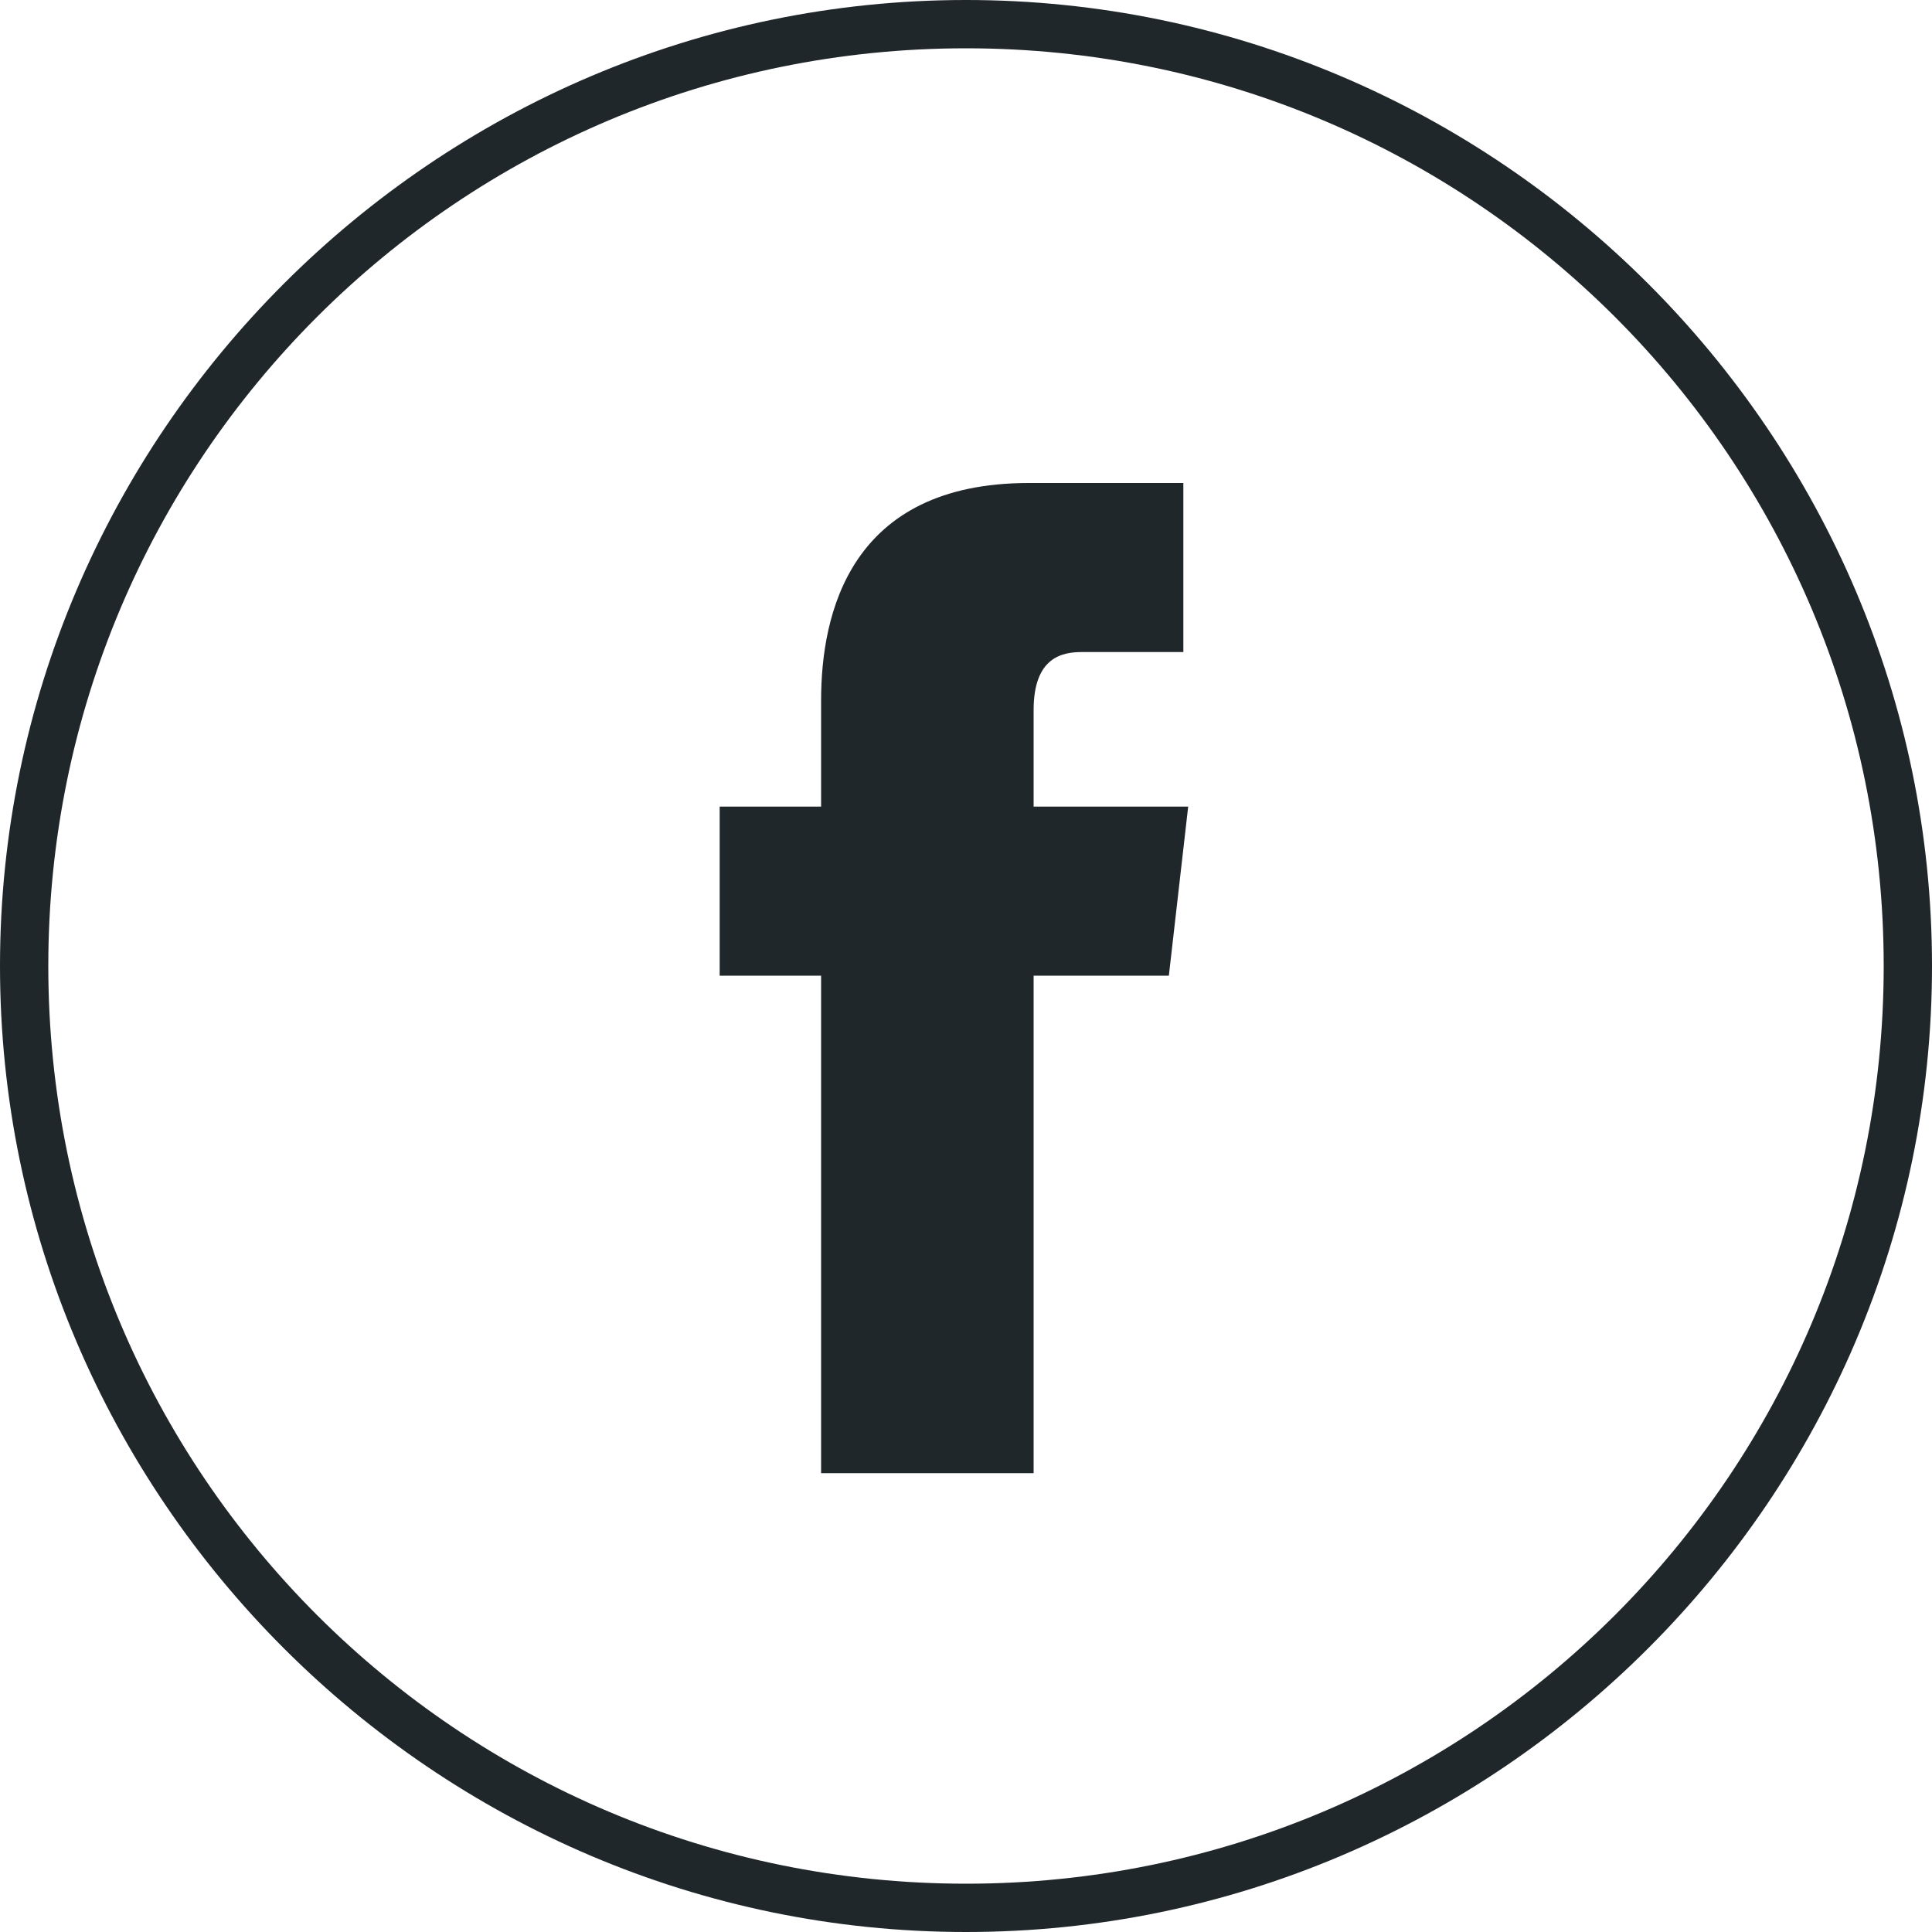 <?xml version="1.0" encoding="UTF-8"?>
<svg id="_レイヤー_1" data-name="レイヤー_1" xmlns="http://www.w3.org/2000/svg" width="40" height="40" version="1.1" viewBox="0 0 40 40">
  <!-- Generator: Adobe Illustrator 29.3.1, SVG Export Plug-In . SVG Version: 2.1.0 Build 151)  -->
  <defs>
    <style>
      .st0 {
        fill: #20272b;
      }
    </style>
  </defs>
  <path class="st0" d="M20,1c10.5,0,19,8.5,19,19s-8.5,19-19,19S1,30.5,1,20,9.5,1,20,1M20,0C9,0,0,9,0,20s9,20,20,20,20-9,20-20S31,0,20,0h0Z"/>
  <path class="st0" d="M24.6,13.5h-2.2c-.4,0-1,.1-1,1.2v2h3.2l-.4,3.5h-2.8v10.3h-4.4v-10.3h-2.1v-3.5h2.1v-2.2c0-1.8.6-4.5,4.3-4.5h3.2v3.5h.1Z"/>
</svg>